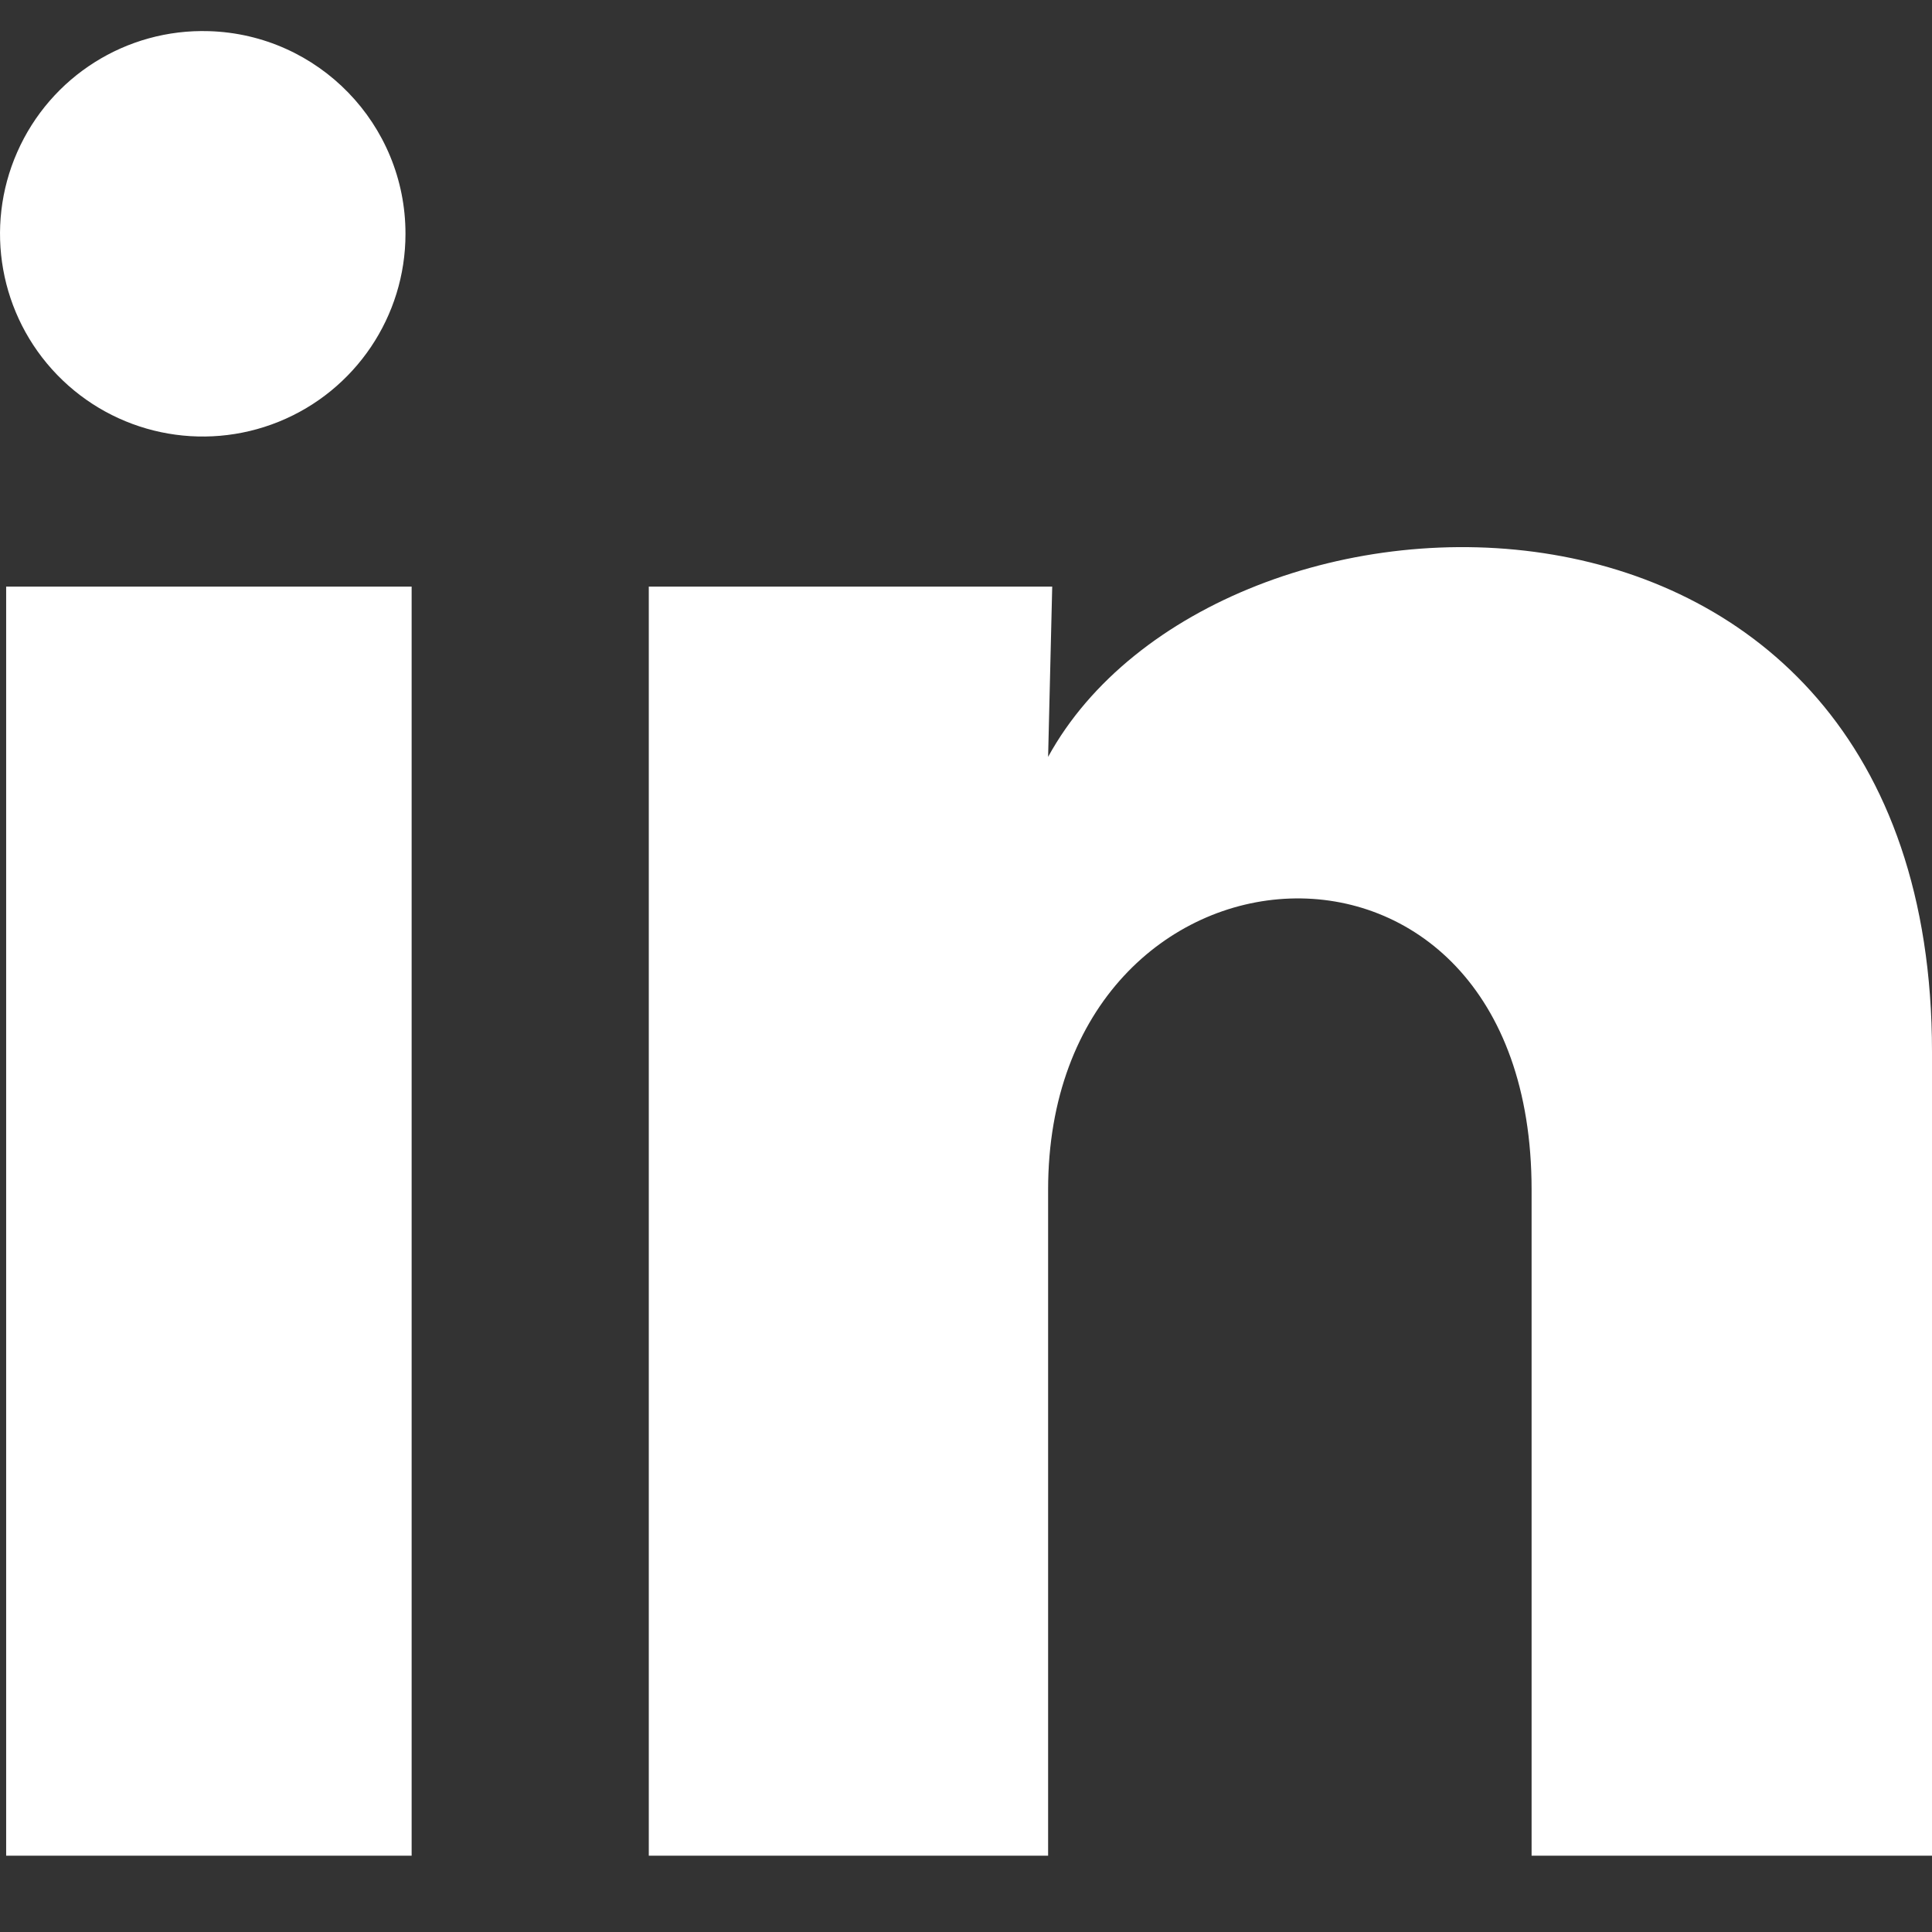 <?xml version="1.0" encoding="UTF-8"?>
<svg xmlns="http://www.w3.org/2000/svg" width="16" height="16" viewBox="0 0 16 16" fill="none">
  <rect x="0" y="0" width="16" height="16" fill="#333333" stroke="none"/>
  <path d="M3.358 1.937C3.358 2.62 2.943 3.235 2.31 3.492C1.676 3.749 0.95 3.596 0.474 3.105C-0.002 2.614 -0.133 1.884 0.143 1.259C0.419 0.633 1.046 0.237 1.73 0.258C2.637 0.285 3.359 1.029 3.358 1.937ZM3.409 4.858H0.051V15.368H3.409V4.858ZM8.714 4.858H5.373V15.368H8.68V9.853C8.68 6.78 12.684 6.495 12.684 9.853V15.368H16V8.711C16 3.532 10.074 3.725 8.68 6.268L8.714 4.858Z" fill="white"></path>
</svg>
